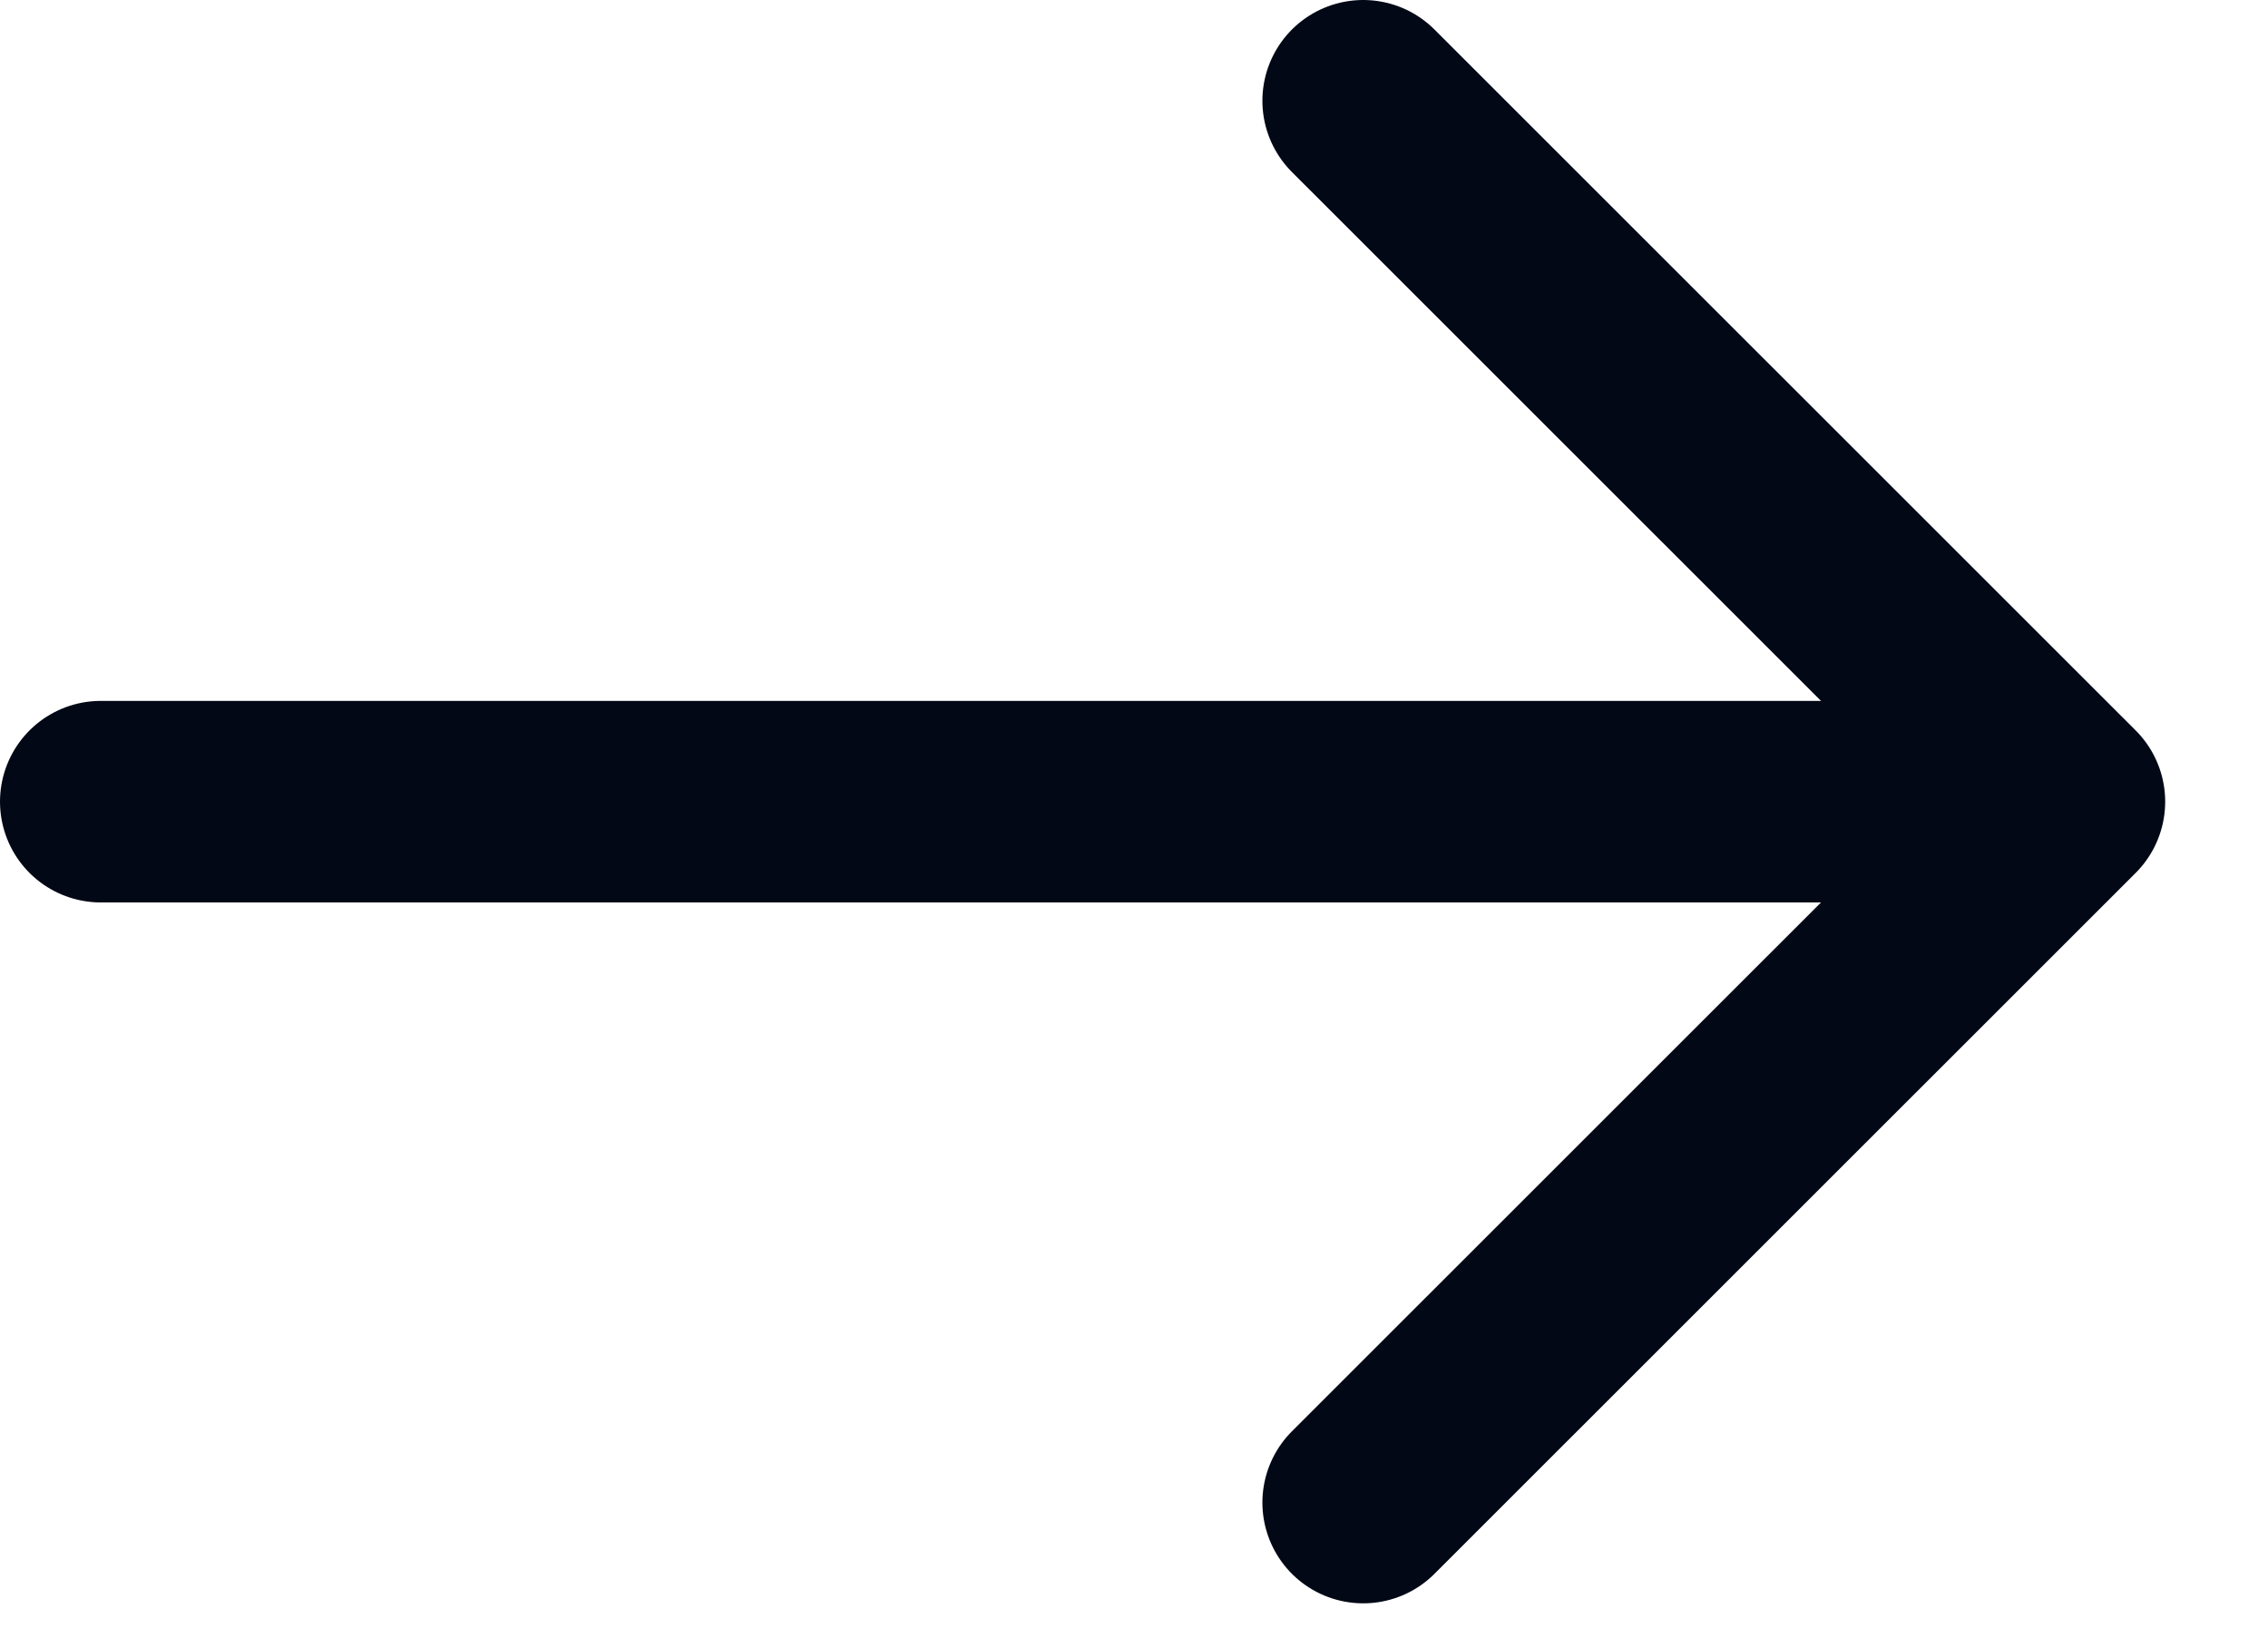 <?xml version="1.0" encoding="UTF-8"?>
<svg xmlns="http://www.w3.org/2000/svg" width="18" height="13" viewBox="0 0 18 13" fill="none">
  <path d="M10.819 11.928L16.384 6.364L10.819 0.8" stroke="#020816" stroke-width="1.6" stroke-miterlimit="10" stroke-linecap="round" stroke-linejoin="round"></path>
  <path d="M0.8 6.364L16.227 6.364" stroke="#020816" stroke-width="1.6" stroke-miterlimit="10" stroke-linecap="round" stroke-linejoin="round"></path>
</svg>
